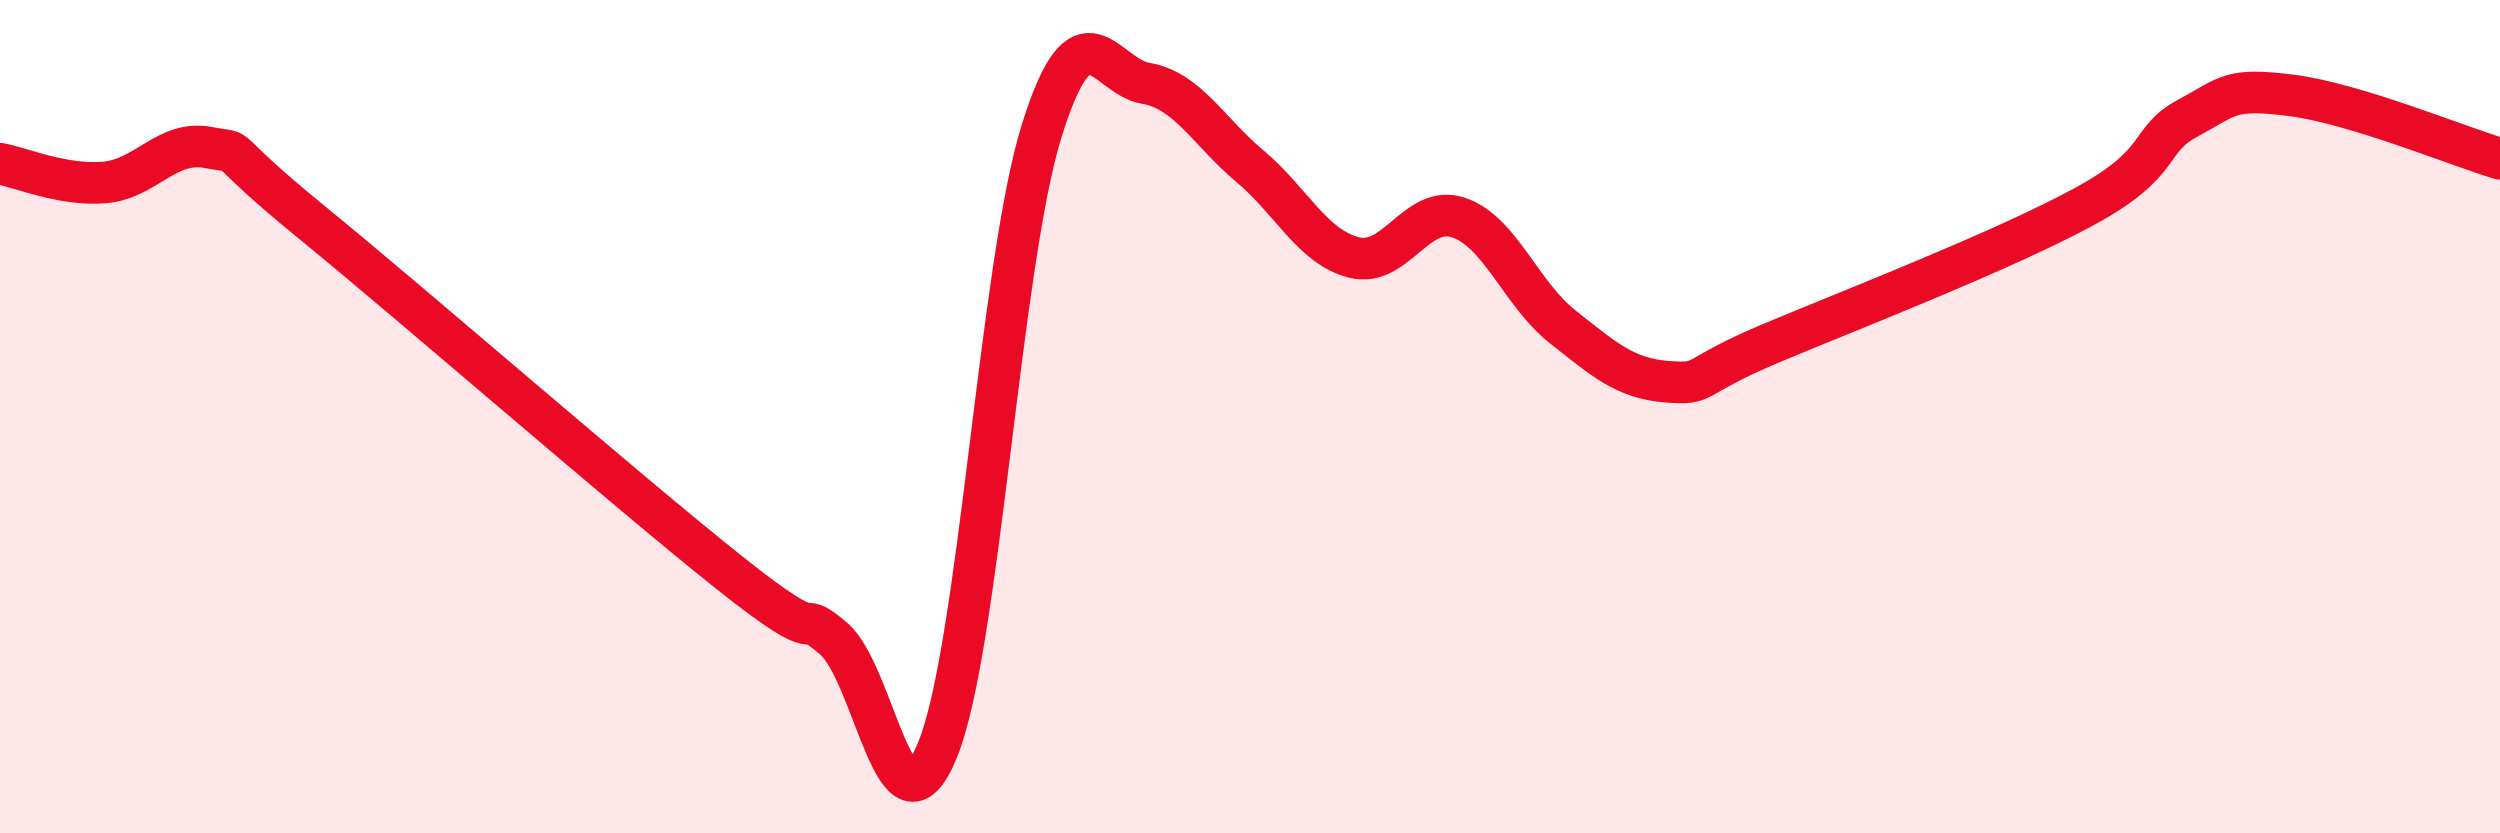 
    <svg width="60" height="20" viewBox="0 0 60 20" xmlns="http://www.w3.org/2000/svg">
      <path
        d="M 0,3.93 C 0.5,4.02 1.5,4.46 2.5,4.38 C 3.5,4.3 4,3.35 5,3.54 C 6,3.73 5,3.31 7.5,5.35 C 10,7.39 15,11.75 17.5,13.74 C 20,15.73 19,14.47 20,15.32 C 21,16.17 21.5,20.44 22.5,18 C 23.5,15.56 24,6.34 25,3.14 C 26,-0.06 26.5,1.83 27.5,2 C 28.5,2.17 29,3.15 30,3.99 C 31,4.83 31.5,5.93 32.5,6.18 C 33.5,6.43 34,4.89 35,5.22 C 36,5.55 36.5,7.05 37.5,7.84 C 38.5,8.63 39,9.08 40,9.16 C 41,9.24 40.5,9.08 42.5,8.24 C 44.5,7.4 48,6.05 50,4.97 C 52,3.89 51.5,3.38 52.5,2.84 C 53.5,2.3 53.5,2.1 55,2.29 C 56.5,2.48 59,3.51 60,3.81L60 20L0 20Z"
        fill="#EB0A25"
        opacity="0.1"
        stroke-linecap="round"
        stroke-linejoin="round"
      />
      <path
        d="M 0,3.93 C 0.5,4.02 1.5,4.46 2.5,4.38 C 3.5,4.3 4,3.35 5,3.54 C 6,3.73 5,3.31 7.5,5.35 C 10,7.39 15,11.75 17.5,13.74 C 20,15.73 19,14.47 20,15.32 C 21,16.17 21.5,20.44 22.5,18 C 23.5,15.56 24,6.34 25,3.14 C 26,-0.06 26.5,1.83 27.5,2 C 28.5,2.17 29,3.15 30,3.99 C 31,4.83 31.5,5.93 32.5,6.18 C 33.5,6.43 34,4.89 35,5.22 C 36,5.55 36.5,7.05 37.5,7.84 C 38.5,8.63 39,9.08 40,9.16 C 41,9.24 40.5,9.08 42.5,8.24 C 44.5,7.4 48,6.05 50,4.97 C 52,3.89 51.5,3.38 52.5,2.84 C 53.5,2.3 53.5,2.1 55,2.29 C 56.5,2.48 59,3.51 60,3.81"
        stroke="#EB0A25"
        stroke-width="1"
        fill="none"
        stroke-linecap="round"
        stroke-linejoin="round"
      />
    </svg>
  